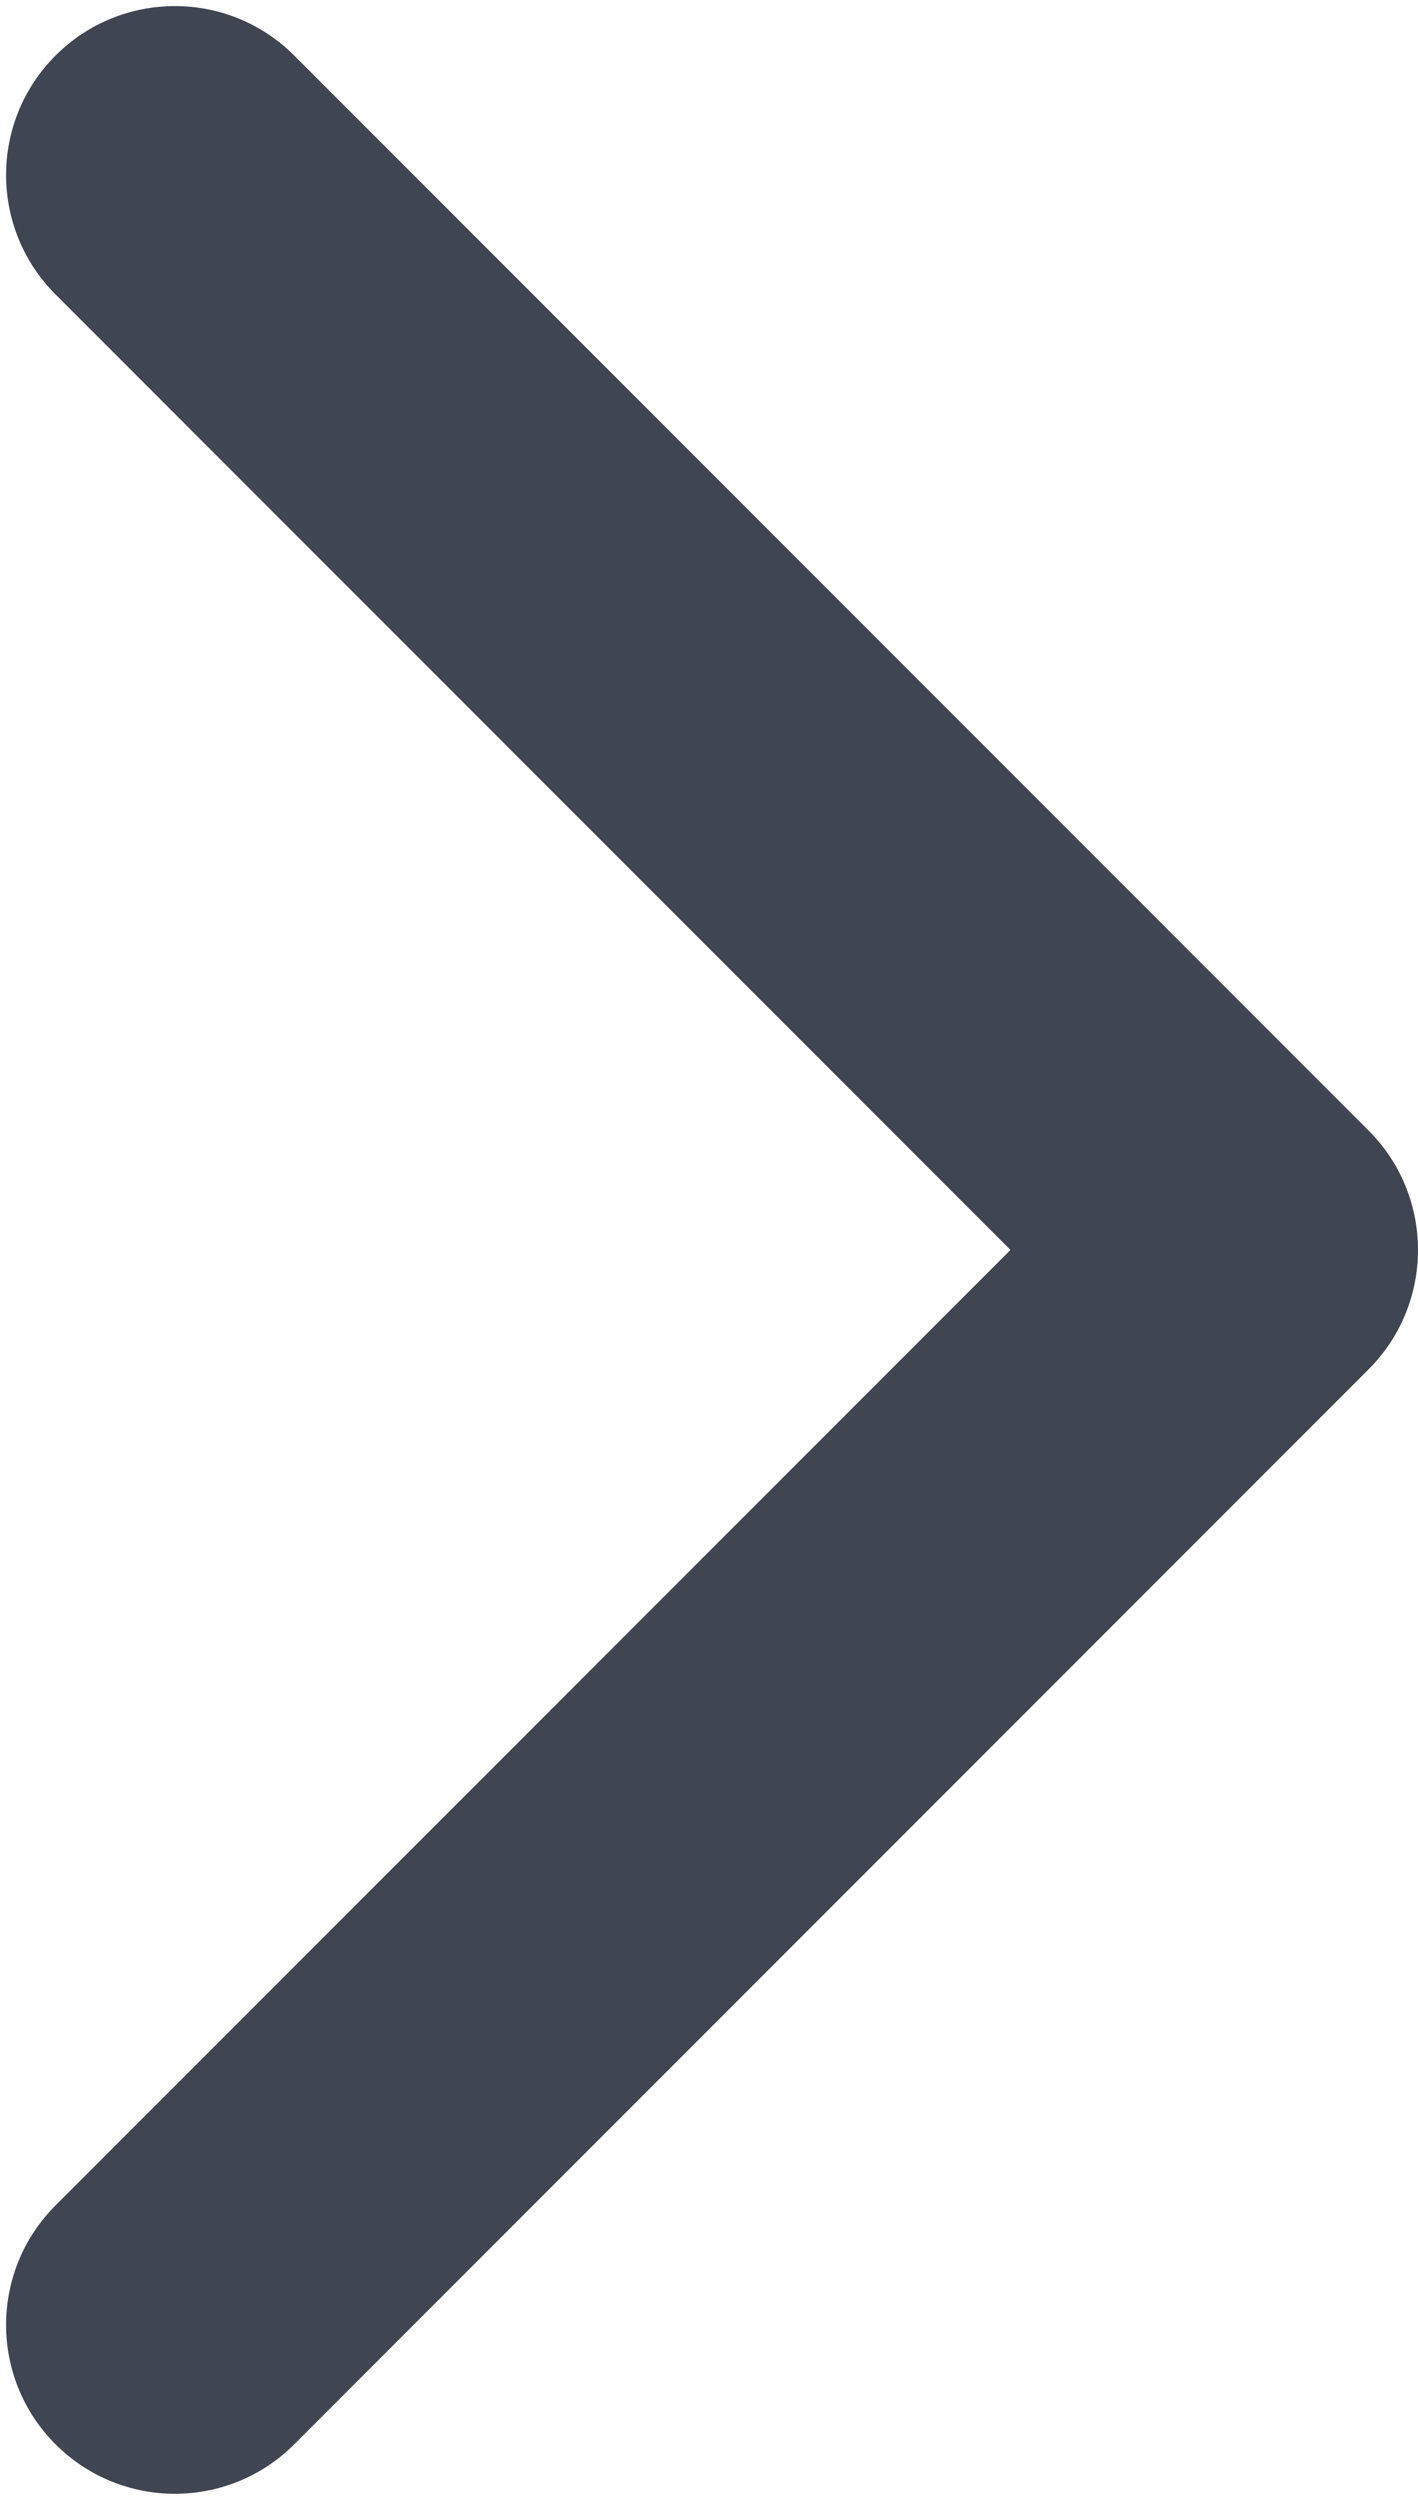 <?xml version="1.0" encoding="UTF-8"?> <svg xmlns="http://www.w3.org/2000/svg" width="84" height="148" viewBox="0 0 84 148" fill="none"> <path d="M81.071 81.071C84.976 77.166 84.976 70.834 81.071 66.929L17.431 3.289C13.526 -0.616 7.195 -0.616 3.289 3.289C-0.616 7.195 -0.616 13.526 3.289 17.431L59.858 74L3.289 130.569C-0.616 134.474 -0.616 140.805 3.289 144.711C7.195 148.616 13.526 148.616 17.431 144.711L81.071 81.071ZM68 84L74 84L74 64L68 64L68 84Z" fill="#404552"></path> </svg> 